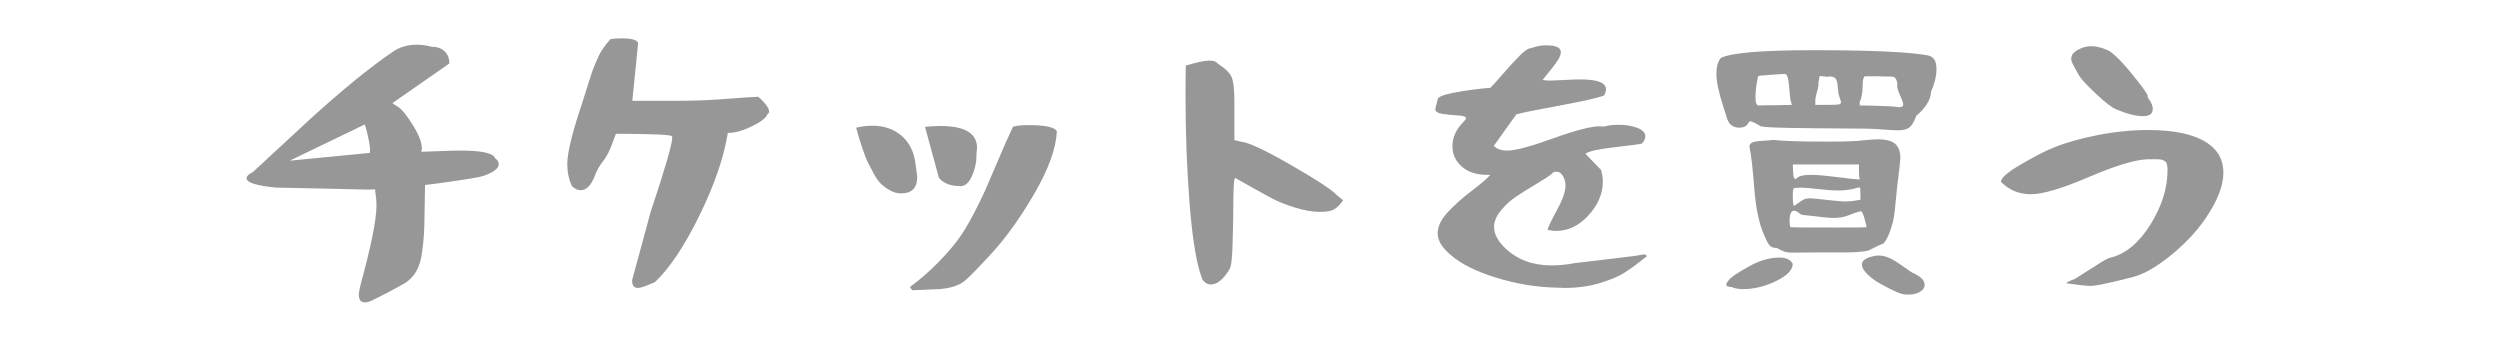 <?xml version="1.0" encoding="UTF-8"?> <svg xmlns="http://www.w3.org/2000/svg" xmlns:xlink="http://www.w3.org/1999/xlink" width="1100" zoomAndPan="magnify" viewBox="0 0 824.88 112.5" height="150" preserveAspectRatio="xMidYMid meet"> <defs> <g></g> </defs> <g fill="#979797" fill-opacity="1"> <g transform="translate(78.455, 94.829)"> <g> <path d="M 2.859 -35.984 C 2.859 -36.68 3.562 -37.379 4.969 -38.078 L 24.047 -55.734 C 34.484 -65.211 43.52 -72.562 51.156 -77.781 C 53.383 -79.312 56.023 -80.078 59.078 -80.078 C 60.535 -80.078 62.156 -79.852 63.938 -79.406 C 65.719 -79.406 67.133 -78.91 68.188 -77.922 C 69.238 -76.941 69.766 -75.594 69.766 -73.875 C 67.66 -72.406 64.523 -70.223 60.359 -67.328 C 56.191 -64.43 53.062 -62.254 50.969 -60.797 L 52.688 -59.656 C 53.895 -59.008 55.531 -57.047 57.594 -53.766 C 59.664 -50.492 60.703 -47.875 60.703 -45.906 C 60.703 -45.52 60.633 -45.141 60.5 -44.766 L 61.172 -44.766 C 61.742 -44.766 63.461 -44.828 66.328 -44.953 C 69.191 -45.078 71.547 -45.141 73.391 -45.141 C 80.453 -45.141 84.27 -44.312 84.844 -42.656 C 85.664 -42.02 86.078 -41.352 86.078 -40.656 C 86.078 -39.258 84.363 -37.957 80.938 -36.75 C 79.914 -36.363 75.047 -35.566 66.328 -34.359 L 61.75 -33.781 C 61.688 -32.125 61.641 -29.484 61.609 -25.859 C 61.578 -22.234 61.508 -19.531 61.406 -17.75 C 61.312 -15.969 61.086 -13.836 60.734 -11.359 C 60.391 -8.879 59.77 -6.875 58.875 -5.344 C 57.988 -3.812 56.848 -2.57 55.453 -1.625 C 52.078 0.352 48.352 2.328 44.281 4.297 C 43.395 4.742 42.598 4.969 41.891 4.969 C 40.555 4.969 39.891 4.109 39.891 2.391 C 39.891 1.879 40.082 0.797 40.469 -0.859 C 43.969 -13.648 45.719 -22.332 45.719 -26.906 C 45.719 -28.5 45.555 -30.316 45.234 -32.359 C 44.859 -32.297 44.098 -32.266 42.953 -32.266 L 12.594 -32.922 C 6.102 -33.555 2.859 -34.578 2.859 -35.984 Z M 17.078 -41.797 L 43.516 -44.375 C 43.578 -44.438 43.609 -44.691 43.609 -45.141 C 43.609 -46.223 43.352 -47.895 42.844 -50.156 C 42.344 -52.414 41.992 -53.609 41.797 -53.734 Z M 17.078 -41.797 "></path> </g> </g> </g> <g fill="#979797" fill-opacity="1"> <g transform="translate(173.879, 94.829)"> <g> <path d="M 13.266 -40.656 C 13.266 -44.156 14.664 -50.164 17.469 -58.688 C 18.102 -60.539 18.816 -62.77 19.609 -65.375 C 20.41 -67.977 21 -69.82 21.375 -70.906 C 21.758 -71.988 22.27 -73.273 22.906 -74.766 C 23.539 -76.266 24.207 -77.539 24.906 -78.594 C 25.602 -79.645 26.461 -80.742 27.484 -81.891 C 28.379 -82.078 29.688 -82.172 31.406 -82.172 C 34.52 -82.172 36.266 -81.66 36.641 -80.641 L 34.734 -61.562 L 48.859 -61.562 C 52.68 -61.562 55.926 -61.625 58.594 -61.75 C 61.27 -61.875 64.18 -62.062 67.328 -62.312 C 70.484 -62.57 73.426 -62.766 76.156 -62.891 C 76.727 -62.578 77.488 -61.863 78.438 -60.75 C 79.395 -59.633 79.875 -58.727 79.875 -58.031 C 79.875 -57.645 79.688 -57.359 79.312 -57.172 C 78.926 -55.961 77.223 -54.625 74.203 -53.156 C 71.18 -51.695 68.617 -50.969 66.516 -50.969 L 66.234 -50.969 C 64.961 -42.945 61.859 -33.895 56.922 -23.812 C 51.992 -13.727 47.082 -6.363 42.188 -1.719 C 42.125 -1.719 41.344 -1.398 39.844 -0.766 C 38.352 -0.129 37.254 0.188 36.547 0.188 C 35.273 0.188 34.641 -0.641 34.641 -2.297 L 40.75 -24.812 C 45.52 -39.125 47.906 -47.332 47.906 -49.438 C 47.906 -49.688 47.875 -49.844 47.812 -49.906 C 47.176 -50.352 41.895 -50.609 31.969 -50.672 L 29.297 -50.672 L 28.344 -48.094 C 27.383 -45.301 26.301 -43.156 25.094 -41.656 C 23.883 -40.164 22.961 -38.531 22.328 -36.75 C 21.117 -33.625 19.562 -32.062 17.656 -32.062 C 16.695 -32.062 15.742 -32.508 14.797 -33.406 C 13.773 -35.633 13.266 -38.051 13.266 -40.656 Z M 13.266 -40.656 "></path> </g> </g> </g> <g fill="#979797" fill-opacity="1"> <g transform="translate(269.302, 94.829)"> <g> <path d="M 13.172 -52.688 C 14.953 -53.125 16.734 -53.344 18.516 -53.344 C 22.141 -53.344 25.207 -52.359 27.719 -50.391 C 30.238 -48.422 31.848 -45.656 32.547 -42.094 C 33.055 -38.844 33.312 -36.93 33.312 -36.359 C 33.312 -32.797 31.531 -31.016 27.969 -31.016 C 26.758 -31.016 25.582 -31.332 24.438 -31.969 C 23.289 -32.602 22.301 -33.301 21.469 -34.062 C 20.645 -34.832 19.816 -35.977 18.984 -37.5 C 18.16 -39.031 17.508 -40.27 17.031 -41.219 C 16.551 -42.176 15.992 -43.609 15.359 -45.516 C 14.723 -47.43 14.312 -48.691 14.125 -49.297 C 13.938 -49.898 13.617 -51.031 13.172 -52.688 Z M 31.25 0.422 C 31.094 0.266 31 0.141 30.969 0.047 C 30.938 -0.047 30.953 -0.125 31.016 -0.188 C 34.328 -2.664 37.301 -5.242 39.938 -7.922 C 42.582 -10.598 44.766 -13.078 46.484 -15.359 C 48.203 -17.648 49.914 -20.414 51.625 -23.656 C 53.344 -26.906 54.727 -29.723 55.781 -32.109 C 56.832 -34.492 58.266 -37.816 60.078 -42.078 C 61.891 -46.348 63.492 -49.977 64.891 -52.969 C 65.848 -53.352 67.535 -53.547 69.953 -53.547 C 75.867 -53.547 79.02 -52.812 79.406 -51.344 C 79.082 -45.676 76.582 -38.832 71.906 -30.812 C 67.227 -22.801 62.473 -16.188 57.641 -10.969 C 52.992 -5.945 50.098 -2.988 48.953 -2.094 C 46.984 -0.57 44.188 0.316 40.562 0.578 C 39.727 0.641 36.801 0.766 31.781 0.953 C 31.594 0.766 31.414 0.586 31.25 0.422 Z M 35.891 -52.969 C 37.535 -53.156 39.25 -53.25 41.031 -53.25 C 49.051 -53.25 53.062 -50.832 53.062 -46 C 53.062 -45.688 53 -45.082 52.875 -44.188 L 52.875 -43.422 C 52.875 -41.191 52.379 -38.961 51.391 -36.734 C 50.398 -34.516 49.145 -33.406 47.625 -33.406 C 44.312 -33.406 41.926 -34.328 40.469 -36.172 Z M 35.891 -52.969 "></path> </g> </g> </g> <g fill="#979797" fill-opacity="1"> <g transform="translate(364.726, 94.829)"> <g> <path d="M 26.438 -63.078 C 26.438 -67.785 26.469 -71.16 26.531 -73.203 C 30.219 -74.285 32.797 -74.828 34.266 -74.828 C 35.66 -74.828 36.582 -74.508 37.031 -73.875 C 39.508 -72.281 41.051 -70.781 41.656 -69.375 C 42.258 -67.977 42.562 -65.242 42.562 -61.172 L 42.562 -48.578 L 44.672 -48.094 C 47.211 -47.844 52.711 -45.281 61.172 -40.406 C 69.641 -35.539 74.664 -32.254 76.25 -30.547 L 78.453 -28.734 L 77.406 -27.391 C 76.57 -26.43 75.691 -25.773 74.766 -25.422 C 73.848 -25.078 72.406 -24.906 70.438 -24.906 C 68.02 -24.969 65.395 -25.441 62.562 -26.328 C 59.727 -27.223 57.406 -28.129 55.594 -29.047 C 53.781 -29.973 51.441 -31.25 48.578 -32.875 C 45.711 -34.5 43.867 -35.535 43.047 -35.984 C 42.984 -36.047 42.914 -36.078 42.844 -36.078 C 42.469 -36.078 42.266 -33.785 42.234 -29.203 C 42.203 -24.617 42.117 -19.797 41.984 -14.734 C 41.859 -9.68 41.508 -6.742 40.938 -5.922 C 38.906 -2.609 36.867 -0.953 34.828 -0.953 C 33.68 -0.953 32.727 -1.523 31.969 -2.672 C 30.125 -7.441 28.738 -15.613 27.812 -27.188 C 26.895 -38.77 26.438 -50.734 26.438 -63.078 Z M 26.438 -63.078 "></path> </g> </g> </g> <g fill="#979797" fill-opacity="1"> <g transform="translate(460.149, 94.829)"> <g> <path d="M 13.453 -58.984 L 14.219 -62.031 C 14.281 -62.863 16.203 -63.629 19.984 -64.328 C 23.773 -65.023 27.645 -65.535 31.594 -65.859 C 32.227 -66.422 33.531 -67.848 35.5 -70.141 C 37.477 -72.43 39.336 -74.469 41.078 -76.25 C 42.828 -78.031 44.117 -78.922 44.953 -78.922 L 45.047 -78.922 C 46.766 -79.555 48.289 -79.875 49.625 -79.875 L 50.203 -79.875 C 53.316 -79.875 54.875 -79.113 54.875 -77.594 C 54.875 -76.445 53.883 -74.664 51.906 -72.25 C 49.938 -69.832 48.922 -68.555 48.859 -68.422 C 49.629 -68.297 50.395 -68.234 51.156 -68.234 C 51.977 -68.234 53.551 -68.297 55.875 -68.422 C 58.195 -68.555 59.992 -68.625 61.266 -68.625 C 66.93 -68.625 69.766 -67.539 69.766 -65.375 C 69.766 -64.801 69.57 -64.133 69.188 -63.375 C 67.789 -62.676 62.859 -61.547 54.391 -59.984 C 45.93 -58.422 41.191 -57.453 40.172 -57.078 L 32.734 -46.672 C 33.754 -45.648 35.25 -45.141 37.219 -45.141 C 39.832 -45.141 44.844 -46.473 52.25 -49.141 C 59.664 -51.816 64.836 -53.156 67.766 -53.156 C 67.953 -53.156 68.188 -53.141 68.469 -53.109 C 68.758 -53.078 68.969 -53.062 69.094 -53.062 C 70.5 -53.445 72.094 -53.641 73.875 -53.641 C 76.289 -53.641 78.375 -53.301 80.125 -52.625 C 81.875 -51.957 82.75 -51.02 82.75 -49.812 C 82.75 -48.988 82.363 -48.195 81.594 -47.438 C 80.832 -47.238 77.812 -46.836 72.531 -46.234 C 67.25 -45.629 64.066 -44.914 62.984 -44.094 L 68.141 -38.75 C 68.523 -37.477 68.719 -36.207 68.719 -34.938 C 68.719 -30.926 67.141 -27.203 63.984 -23.766 C 60.836 -20.328 57.258 -18.609 53.25 -18.609 C 52.676 -18.609 51.754 -18.734 50.484 -18.984 C 50.672 -19.879 51.703 -22.047 53.578 -25.484 C 55.461 -28.922 56.406 -31.625 56.406 -33.594 C 56.406 -34.676 56.133 -35.707 55.594 -36.688 C 55.051 -37.676 54.301 -38.172 53.344 -38.172 C 52.645 -38.172 52.109 -37.883 51.734 -37.312 C 50.898 -36.676 49.16 -35.562 46.516 -33.969 C 43.879 -32.383 41.703 -31.02 39.984 -29.875 C 38.266 -28.727 36.641 -27.234 35.109 -25.391 C 33.586 -23.547 32.828 -21.734 32.828 -19.953 C 32.828 -17.66 34.035 -15.336 36.453 -12.984 C 40.461 -9.16 45.555 -7.25 51.734 -7.25 C 54.398 -7.25 57.004 -7.504 59.547 -8.016 C 59.992 -8.078 64.32 -8.586 72.531 -9.547 L 78.734 -10.312 C 79.367 -10.375 80.066 -10.484 80.828 -10.641 C 81.598 -10.797 82.078 -10.875 82.266 -10.875 C 82.711 -10.875 83.062 -10.688 83.312 -10.312 C 80.445 -8.02 78.031 -6.234 76.062 -4.953 C 74.094 -3.68 71.328 -2.504 67.766 -1.422 C 64.203 -0.348 60.32 0.188 56.125 0.188 C 55.863 0.188 55.445 0.172 54.875 0.141 C 54.301 0.109 53.859 0.094 53.547 0.094 C 46.922 -0.031 40.254 -1.125 33.547 -3.188 C 26.836 -5.258 21.797 -7.789 18.422 -10.781 C 15.617 -13.133 14.219 -15.488 14.219 -17.844 C 14.219 -20.07 15.316 -22.379 17.516 -24.766 C 19.711 -27.148 22.383 -29.535 25.531 -31.922 C 28.676 -34.305 30.695 -36.039 31.594 -37.125 L 30.641 -37.125 C 27.078 -37.125 24.258 -38.031 22.188 -39.844 C 20.125 -41.656 19.094 -43.898 19.094 -46.578 C 19.094 -49.566 20.363 -52.301 22.906 -54.781 C 23.352 -55.227 23.578 -55.578 23.578 -55.828 C 23.578 -56.336 22.703 -56.641 20.953 -56.734 C 19.203 -56.828 17.484 -57 15.797 -57.25 C 14.109 -57.508 13.328 -58.086 13.453 -58.984 Z M 13.453 -58.984 "></path> </g> </g> </g> <g fill="#979797" fill-opacity="1"> <g transform="translate(555.573, 94.829)"> <g> <path d="M 10.781 -70.625 C 10.781 -72.789 11.258 -74.477 12.219 -75.688 C 15.594 -77.406 25.738 -78.266 42.656 -78.266 C 61.812 -78.266 74.441 -77.691 80.547 -76.547 C 82.453 -76.223 83.406 -74.727 83.406 -72.062 C 83.406 -69.77 82.801 -67.254 81.594 -64.516 C 81.531 -61.973 79.91 -59.332 76.734 -56.594 C 76.035 -54.688 75.285 -53.414 74.484 -52.781 C 73.691 -52.145 72.438 -51.828 70.719 -51.828 C 70.02 -51.828 68.75 -51.891 66.906 -52.016 C 65.062 -52.141 63.66 -52.234 62.703 -52.297 C 61.805 -52.359 58.27 -52.406 52.094 -52.438 C 45.926 -52.469 40.109 -52.531 34.641 -52.625 C 29.172 -52.727 26.086 -52.906 25.391 -53.156 C 23.609 -54.238 22.492 -54.781 22.047 -54.781 C 21.598 -54.781 21.312 -54.492 21.188 -53.922 C 20.551 -53.098 19.629 -52.688 18.422 -52.688 C 16.129 -52.688 14.695 -53.895 14.125 -56.312 C 14 -56.688 13.602 -57.922 12.938 -60.016 C 12.27 -62.117 11.742 -64.047 11.359 -65.797 C 10.973 -67.547 10.781 -69.156 10.781 -70.625 Z M 14.031 -0.859 C 14.031 -1.18 14.223 -1.594 14.609 -2.094 C 15.43 -3.238 17.719 -4.832 21.469 -6.875 C 24.906 -8.844 28.281 -9.828 31.594 -9.828 C 33.82 -9.828 35.285 -9.129 35.984 -7.734 C 35.922 -5.691 34.055 -3.797 30.391 -2.047 C 26.734 -0.297 23.156 0.578 19.656 0.578 C 18.07 0.578 16.801 0.352 15.844 -0.094 C 14.633 -0.156 14.031 -0.41 14.031 -0.859 Z M 21.672 -46.375 C 21.672 -47.145 22.066 -47.656 22.859 -47.906 C 23.648 -48.164 24.789 -48.328 26.281 -48.391 C 27.781 -48.453 28.816 -48.547 29.391 -48.672 C 32.578 -48.285 38.688 -48.094 47.719 -48.094 C 53.32 -48.094 57.047 -48.223 58.891 -48.484 C 61.43 -48.734 63.082 -48.859 63.844 -48.859 C 66.707 -48.859 68.695 -48.348 69.812 -47.328 C 70.926 -46.316 71.484 -44.789 71.484 -42.75 C 71.484 -42.051 71.195 -39.41 70.625 -34.828 C 70.5 -33.941 70.305 -32.113 70.047 -29.344 C 69.797 -26.582 69.57 -24.578 69.375 -23.328 C 69.188 -22.086 68.789 -20.578 68.188 -18.797 C 67.582 -17.016 66.836 -15.582 65.953 -14.5 C 64.992 -14.125 63.973 -13.664 62.891 -13.125 C 61.805 -12.582 61.172 -12.266 60.984 -12.172 C 60.797 -12.078 60 -11.945 58.594 -11.781 C 57.195 -11.625 55.766 -11.547 54.297 -11.547 C 52.836 -11.547 50.234 -11.547 46.484 -11.547 C 44.379 -11.547 42.242 -11.531 40.078 -11.5 C 37.922 -11.469 36.648 -11.453 36.266 -11.453 C 35.629 -11.453 35.117 -11.469 34.734 -11.5 C 34.359 -11.531 33.992 -11.594 33.641 -11.688 C 33.285 -11.781 33.031 -11.859 32.875 -11.922 C 32.719 -11.992 32.414 -12.141 31.969 -12.359 C 31.52 -12.578 31.109 -12.785 30.734 -12.984 C 29.711 -12.984 28.945 -13.234 28.438 -13.734 C 27.926 -14.242 27.289 -15.426 26.531 -17.281 C 24.875 -20.906 23.789 -26.023 23.281 -32.641 C 22.77 -39.254 22.266 -43.676 21.766 -45.906 C 21.766 -45.969 21.766 -46.062 21.766 -46.188 Z M 23.672 -62.797 C 23.672 -60.953 24.02 -60.031 24.719 -60.031 C 24.781 -60.031 25.539 -60.047 27 -60.078 C 28.469 -60.109 29.742 -60.125 30.828 -60.125 L 35.688 -60.219 L 35.406 -61.266 C 35.219 -61.586 35.07 -62.523 34.969 -64.078 C 34.875 -65.641 34.719 -67.086 34.5 -68.422 C 34.281 -69.766 33.883 -70.438 33.312 -70.438 C 32.863 -70.438 31.285 -70.336 28.578 -70.141 C 25.879 -69.953 24.531 -69.797 24.531 -69.672 C 23.957 -66.992 23.672 -64.703 23.672 -62.797 Z M 34.938 -22.047 C 34.938 -20.711 35.062 -19.977 35.312 -19.844 C 35.438 -19.781 40.555 -19.75 50.672 -19.75 C 57.035 -19.75 60.25 -19.781 60.312 -19.844 C 60.375 -19.977 60.164 -20.883 59.688 -22.562 C 59.219 -24.25 58.82 -25.094 58.5 -25.094 L 58.406 -25.094 C 57.582 -24.969 56.359 -24.57 54.734 -23.906 C 53.109 -23.238 51.406 -22.906 49.625 -22.906 C 48.602 -22.906 47.27 -23 45.625 -23.188 C 44.727 -23.312 43.832 -23.422 42.938 -23.516 C 42.051 -23.617 41.383 -23.688 40.938 -23.719 C 40.5 -23.75 40.07 -23.797 39.656 -23.859 C 39.238 -23.922 38.938 -23.984 38.75 -24.047 C 38.562 -24.109 38.398 -24.207 38.266 -24.344 C 37.566 -24.977 36.961 -25.297 36.453 -25.297 C 35.441 -25.297 34.938 -24.211 34.938 -22.047 Z M 35.984 -30.25 C 35.984 -28.02 36.141 -26.906 36.453 -26.906 C 36.898 -27.227 37.41 -27.578 37.984 -27.953 C 38.555 -28.336 38.953 -28.609 39.172 -28.766 C 39.398 -28.93 39.734 -29.078 40.172 -29.203 C 40.617 -29.328 41.16 -29.391 41.797 -29.391 C 42.43 -29.391 44.242 -29.211 47.234 -28.859 C 50.234 -28.516 52.207 -28.344 53.156 -28.344 C 54.562 -28.344 55.738 -28.438 56.688 -28.625 L 58.312 -28.922 L 58.312 -31.016 C 58.312 -32.035 58.266 -32.641 58.172 -32.828 C 58.078 -33.016 57.742 -33.016 57.172 -32.828 C 55.391 -32.254 53.254 -31.969 50.766 -31.969 C 49.242 -31.969 47.113 -32.125 44.375 -32.438 C 41.645 -32.758 39.738 -32.922 38.656 -32.922 C 38.145 -32.922 37.379 -32.859 36.359 -32.734 C 36.109 -32.547 35.984 -31.719 35.984 -30.25 Z M 35.984 -40.562 L 36.078 -38.359 C 36.141 -36.648 36.363 -35.797 36.75 -35.797 C 37 -35.797 37.25 -35.922 37.5 -36.172 C 38.145 -36.805 39.645 -37.125 42 -37.125 C 43.906 -37.125 46.859 -36.867 50.859 -36.359 C 54.867 -35.848 57.289 -35.594 58.125 -35.594 C 57.926 -35.914 57.828 -36.805 57.828 -38.266 L 57.828 -40.562 Z M 43.422 -60.219 L 47.625 -60.219 C 49.406 -60.219 50.566 -60.266 51.109 -60.359 C 51.648 -60.453 51.922 -60.723 51.922 -61.172 C 51.922 -61.234 51.727 -61.836 51.344 -62.984 C 51.094 -63.617 50.93 -64.555 50.859 -65.797 C 50.797 -67.047 50.602 -67.988 50.281 -68.625 C 49.969 -69.258 49.305 -69.578 48.297 -69.578 C 47.91 -69.578 47.594 -69.547 47.344 -69.484 L 44.859 -69.766 L 44.469 -67.672 C 44.469 -66.773 44.406 -66.086 44.281 -65.609 C 44.156 -65.129 44.008 -64.602 43.844 -64.031 C 43.688 -63.457 43.547 -62.789 43.422 -62.031 Z M 58.031 -61.078 L 58.125 -60.031 L 63.172 -59.938 C 67.441 -59.812 69.766 -59.68 70.141 -59.547 C 70.398 -59.484 70.754 -59.453 71.203 -59.453 C 72.023 -59.453 72.438 -59.77 72.438 -60.406 C 72.438 -60.852 72.102 -61.805 71.438 -63.266 C 70.77 -64.734 70.438 -65.785 70.438 -66.422 C 70.438 -66.68 70.469 -66.875 70.531 -67 C 70.406 -67.883 70.211 -68.504 69.953 -68.859 C 69.703 -69.211 69.461 -69.422 69.234 -69.484 C 69.016 -69.547 68.348 -69.578 67.234 -69.578 C 66.117 -69.578 65.148 -69.609 64.328 -69.672 L 59.656 -69.672 L 59.172 -68.625 C 59.109 -68.176 59.062 -67.363 59.031 -66.188 C 59 -65.008 58.898 -64.02 58.734 -63.219 C 58.578 -62.426 58.344 -61.711 58.031 -61.078 Z M 58.797 -7.547 C 58.797 -8.941 60.254 -9.895 63.172 -10.406 C 63.492 -10.469 63.941 -10.5 64.516 -10.5 C 66.359 -10.5 68.566 -9.594 71.141 -7.781 C 73.723 -5.969 75.141 -5 75.391 -4.875 C 78.129 -3.656 79.5 -2.316 79.5 -0.859 C 79.5 0.098 78.973 0.879 77.922 1.484 C 76.867 2.086 75.613 2.391 74.156 2.391 C 72.945 2.391 71.961 2.227 71.203 1.906 C 69.922 1.457 67.852 0.441 65 -1.141 C 63.531 -1.91 62.129 -2.914 60.797 -4.156 C 59.461 -5.395 58.797 -6.523 58.797 -7.547 Z M 58.797 -7.547 "></path> </g> </g> </g> <g fill="#979797" fill-opacity="1"> <g transform="translate(650.996, 94.829)"> <g> <path d="M 9.25 -34.828 C 9.25 -36.109 11.492 -38.051 15.984 -40.656 C 20.473 -43.258 23.926 -45.039 26.344 -46 C 30.289 -47.656 35.156 -49.055 40.938 -50.203 C 46.727 -51.348 52.395 -51.922 57.938 -51.922 C 62.195 -51.922 65.945 -51.57 69.188 -50.875 C 78.164 -48.832 82.656 -44.504 82.656 -37.891 C 82.656 -34.703 81.617 -31.18 79.547 -27.328 C 77.484 -23.484 74.953 -19.957 71.953 -16.75 C 68.961 -13.539 65.719 -10.691 62.219 -8.203 C 58.719 -5.723 55.602 -4.133 52.875 -3.438 C 45.301 -1.469 40.625 -0.484 38.844 -0.484 C 37.375 -0.484 34.703 -0.77 30.828 -1.344 C 30.828 -1.594 31.812 -2.098 33.781 -2.859 L 42.188 -8.203 C 43.969 -9.285 45.082 -9.828 45.531 -9.828 C 50.488 -11.098 54.844 -14.738 58.594 -20.75 C 62.352 -26.77 64.234 -32.77 64.234 -38.75 C 64.234 -39.258 64.195 -39.688 64.125 -40.031 C 64.062 -40.383 64 -40.688 63.938 -40.938 C 63.875 -41.195 63.711 -41.406 63.453 -41.562 C 63.203 -41.719 63 -41.844 62.844 -41.938 C 62.688 -42.039 62.383 -42.125 61.938 -42.188 C 61.488 -42.25 61.133 -42.281 60.875 -42.281 C 60.625 -42.281 60.164 -42.281 59.5 -42.281 C 58.832 -42.281 58.312 -42.281 57.938 -42.281 C 53.801 -42.219 47.273 -40.273 38.359 -36.453 C 29.453 -32.641 23.062 -30.734 19.188 -30.734 C 15.238 -30.734 11.926 -32.098 9.25 -34.828 Z M 32.453 -75.484 C 32.453 -76.629 33.18 -77.598 34.641 -78.391 C 36.109 -79.191 37.57 -79.594 39.031 -79.594 C 40.363 -79.594 41.797 -79.305 43.328 -78.734 L 45.047 -77.969 C 47.273 -76.57 50.711 -72.852 55.359 -66.812 C 56.879 -64.77 57.641 -63.625 57.641 -63.375 C 57.641 -62.863 57.832 -62.383 58.219 -61.938 C 58.977 -60.789 59.359 -59.773 59.359 -58.891 C 59.359 -57.297 58.281 -56.5 56.125 -56.5 C 53.77 -56.5 50.875 -57.227 47.438 -58.688 C 46.031 -59.195 43.801 -60.883 40.75 -63.75 C 37.57 -66.738 35.633 -68.836 34.938 -70.047 C 34.738 -70.367 34.43 -70.926 34.016 -71.719 C 33.609 -72.52 33.273 -73.141 33.016 -73.578 C 32.641 -74.273 32.453 -74.91 32.453 -75.484 Z M 32.453 -75.484 "></path> </g> </g> </g> </svg> 